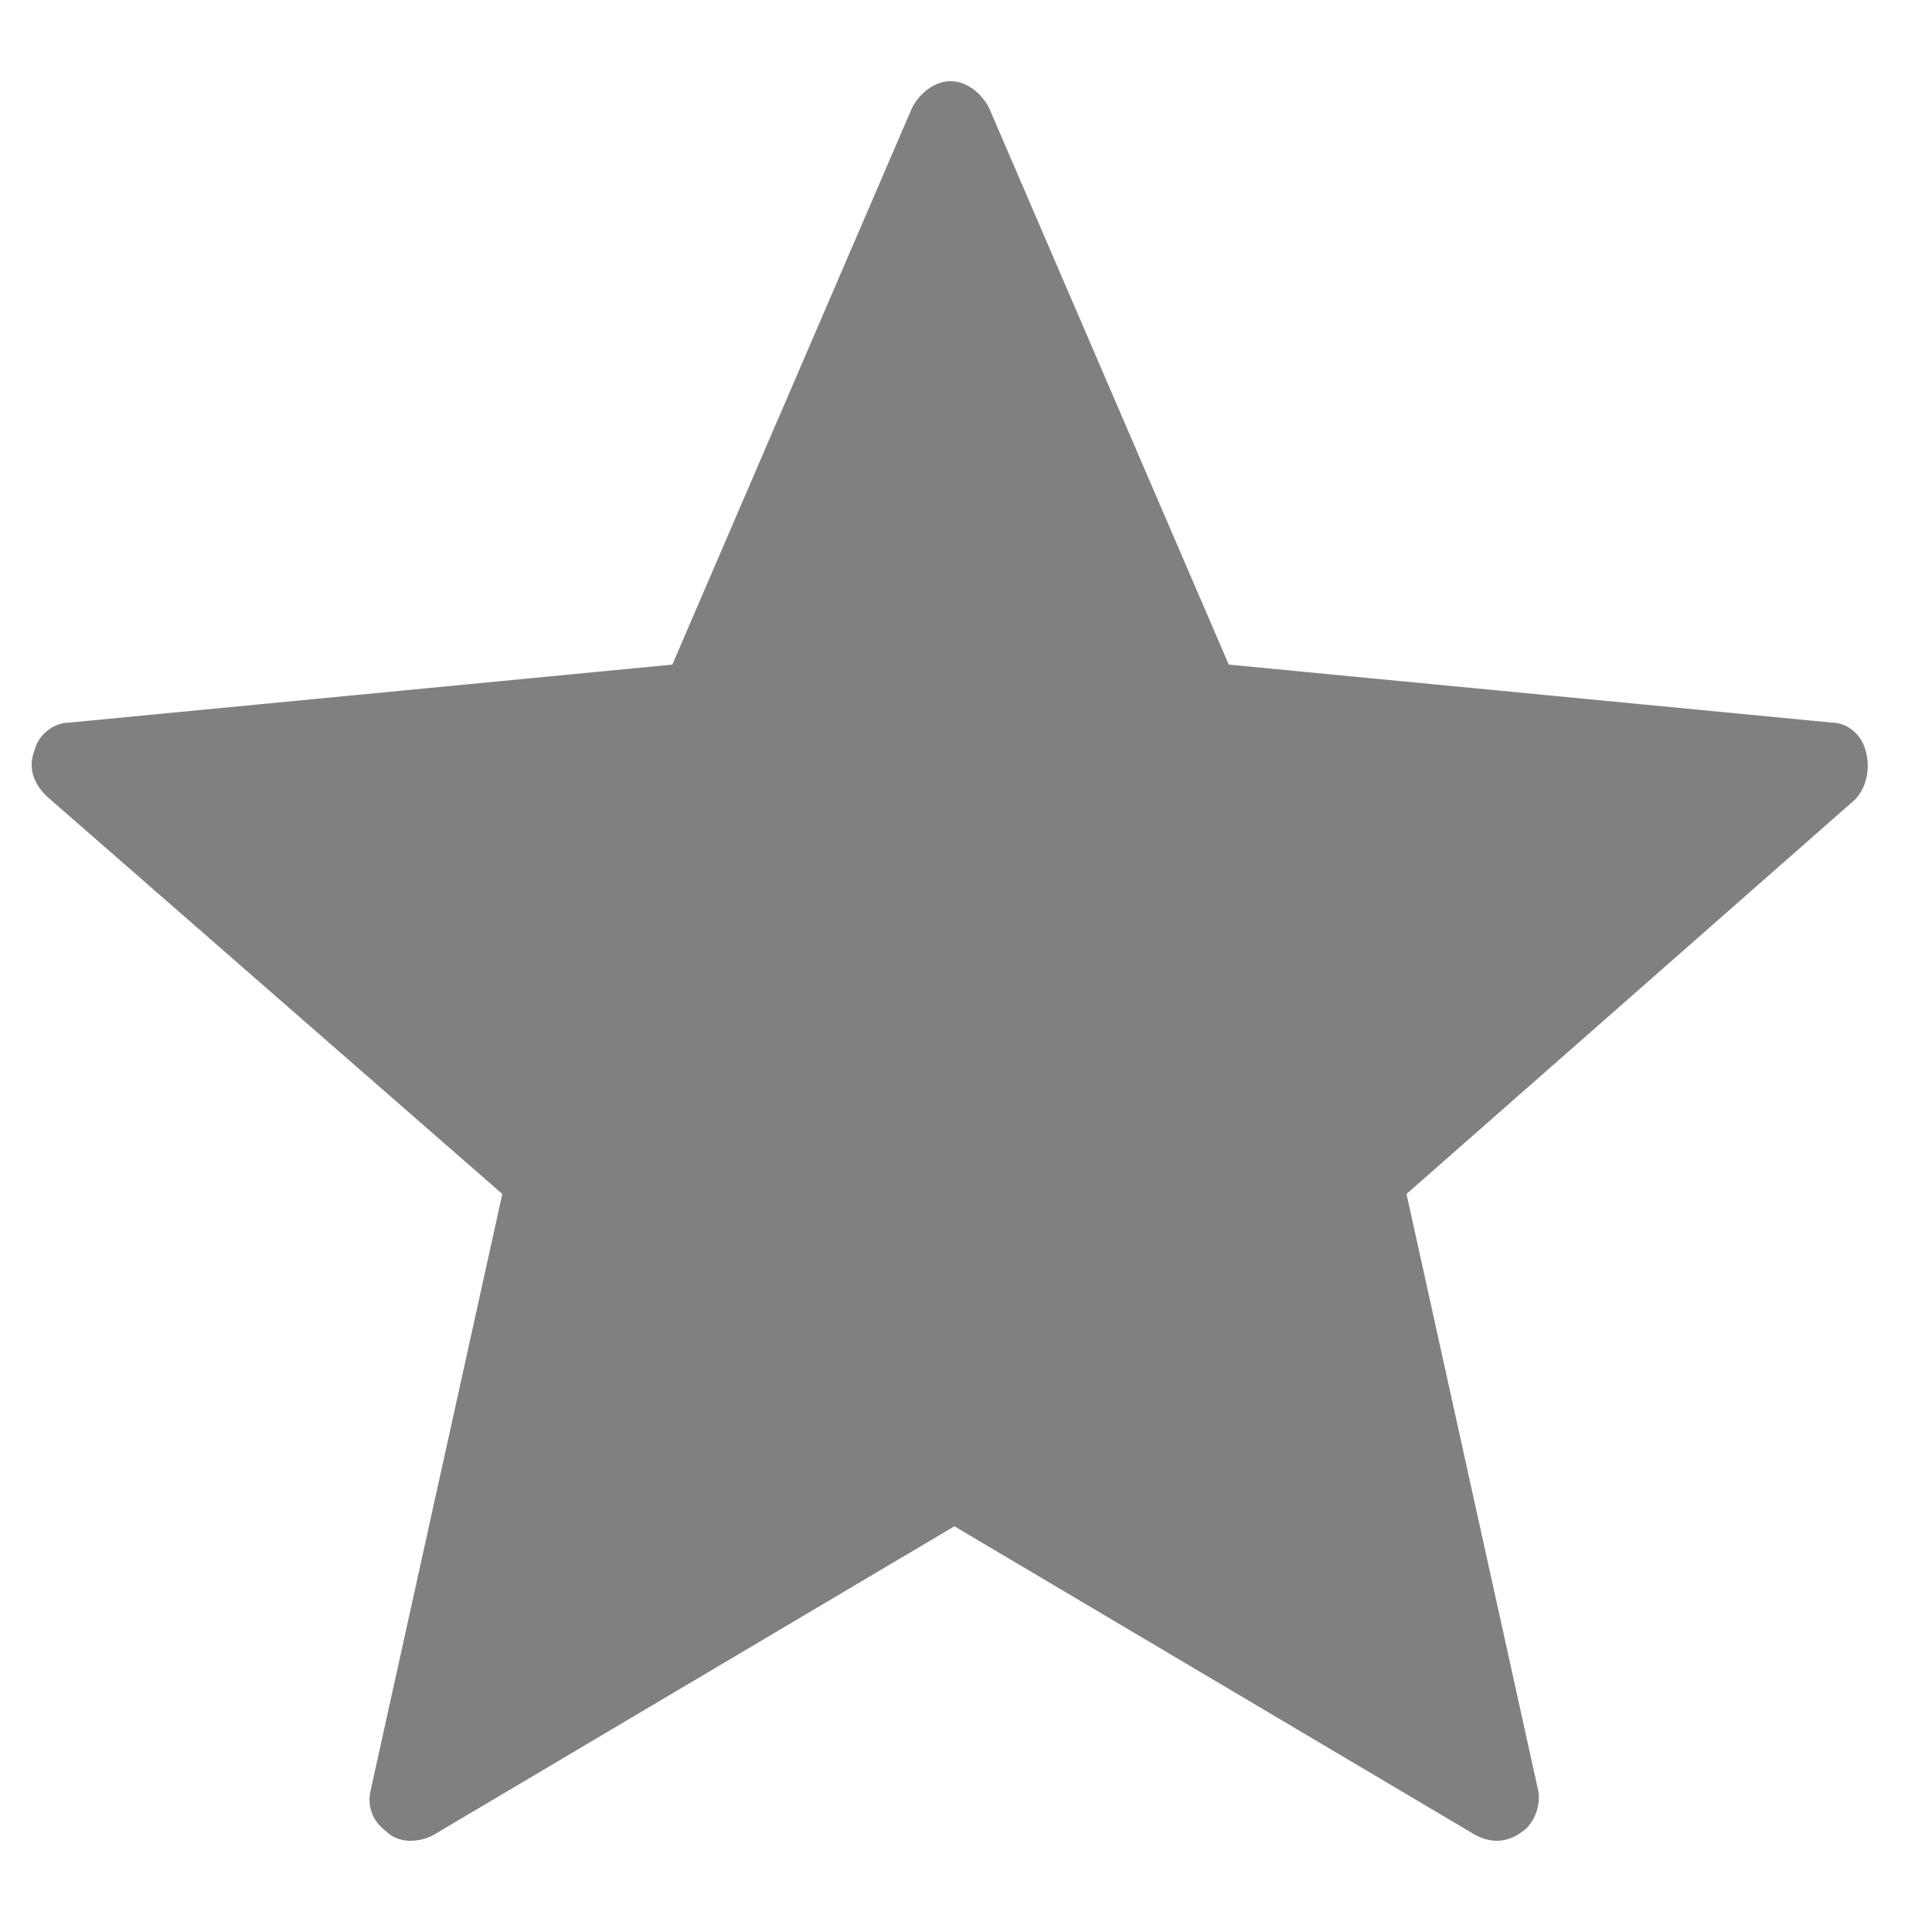 <?xml version="1.0" encoding="utf-8"?>
<!-- Generator: Adobe Illustrator 21.1.0, SVG Export Plug-In . SVG Version: 6.00 Build 0)  -->
<svg version="1.1" id="Layer_1" xmlns="http://www.w3.org/2000/svg" xmlns:xlink="http://www.w3.org/1999/xlink" x="0px" y="0px"
	 viewBox="0 0 50 50" style="enable-background:new 0 0 50 50;" xml:space="preserve">
<style type="text/css">
	.st0{fill:#808080;}
</style>
<g>
	<path class="st0" d="M39.8,46.3c0.1,0.4-0.1,0.9-0.4,1.1c-0.4,0.3-0.8,0.3-1.2,0.1l-13.5-8l-13.5,8c-0.4,0.2-0.9,0.2-1.2-0.1
		c-0.4-0.3-0.5-0.7-0.4-1.1L13,30.9L1.2,20.6c-0.3-0.3-0.5-0.7-0.3-1.2C1,19,1.4,18.7,1.8,18.7l15.6-1.5l6.2-14.4
		c0.2-0.4,0.6-0.7,1-0.7s0.8,0.3,1,0.7l6.2,14.4l15.6,1.5c0.4,0,0.8,0.3,0.9,0.8c0.1,0.4,0,0.9-0.3,1.2L36.4,30.9L39.8,46.3z"/>
</g>
</svg>
